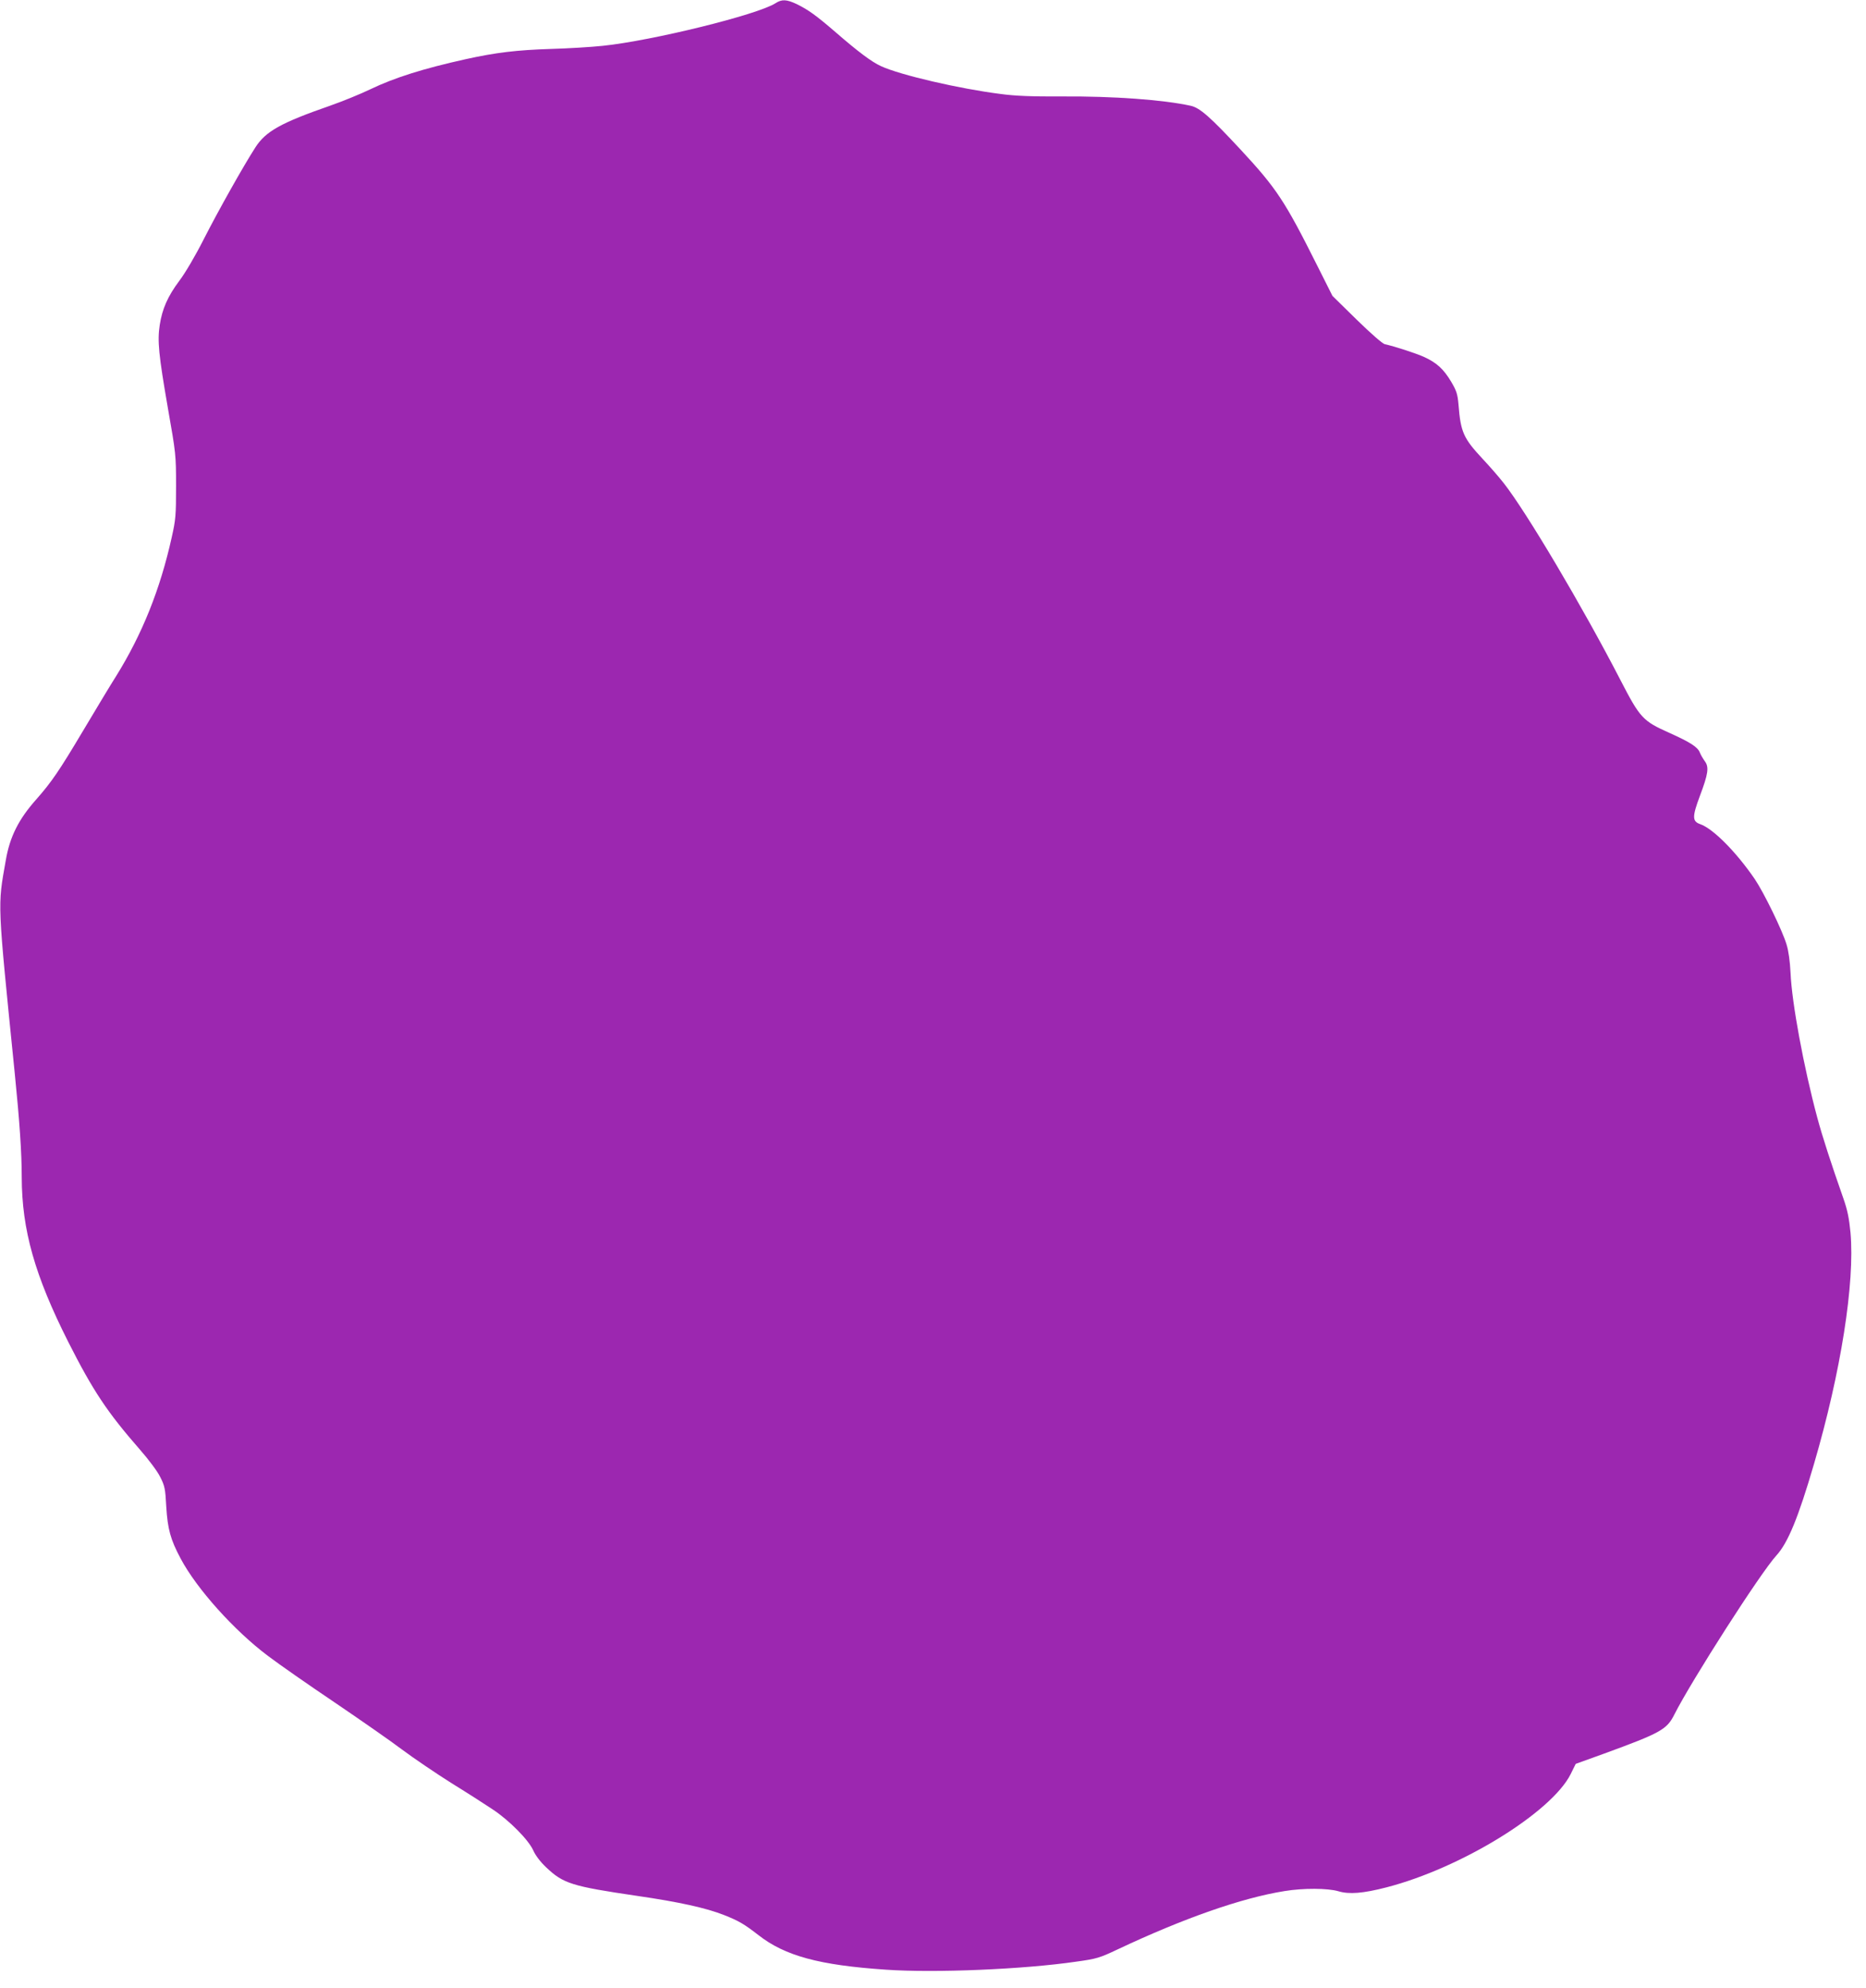 <?xml version="1.0" standalone="no"?>
<!DOCTYPE svg PUBLIC "-//W3C//DTD SVG 20010904//EN"
 "http://www.w3.org/TR/2001/REC-SVG-20010904/DTD/svg10.dtd">
<svg version="1.0" xmlns="http://www.w3.org/2000/svg"
 width="1202pt" height="1280pt" viewBox="0 0 1202 1280"
 preserveAspectRatio="xMidYMid meet">
<g transform="translate(0,1280) scale(0.1,-0.1)"
fill="#9c27b0" stroke="none">
<path d="M4995 12779 c-116 -74 -793 -241 -1112 -274 -76 -8 -226 -17 -333
-20 -221 -7 -355 -23 -550 -66 -271 -60 -459 -119 -615 -194 -60 -29 -177 -77
-260 -106 -316 -110 -413 -164 -480 -268 -76 -118 -236 -402 -332 -590 -54
-107 -120 -219 -158 -269 -74 -99 -110 -180 -126 -284 -16 -103 -7 -192 52
-533 52 -296 53 -302 53 -505 0 -188 -2 -215 -28 -330 -74 -334 -190 -623
-358 -893 -39 -61 -134 -220 -213 -352 -153 -257 -203 -330 -300 -440 -115
-129 -172 -242 -198 -395 -53 -301 -55 -248 58 -1370 31 -308 45 -510 45 -670
1 -339 84 -632 300 -1060 159 -314 251 -452 459 -690 58 -66 115 -142 133
-179 29 -57 33 -75 39 -191 9 -145 27 -211 92 -333 103 -195 346 -465 562
-627 71 -54 265 -189 430 -300 165 -112 361 -248 435 -304 74 -55 218 -153
320 -217 102 -63 222 -140 265 -169 107 -71 230 -196 260 -263 14 -32 45 -73
82 -108 111 -106 166 -123 588 -185 268 -39 442 -77 561 -124 95 -38 127 -57
219 -128 171 -134 392 -194 821 -223 314 -22 889 2 1229 52 130 18 149 24 265
79 427 201 799 331 1074 375 122 20 278 19 347 -1 70 -21 159 -14 310 25 481
124 1064 483 1187 730 l32 65 183 66 c364 133 404 155 452 251 112 221 556
914 658 1025 74 81 141 243 242 589 173 590 264 1166 235 1490 -9 92 -19 143
-46 220 -79 225 -135 397 -168 520 -87 323 -164 740 -172 930 -4 78 -13 143
-26 185 -28 92 -145 332 -205 421 -120 175 -268 324 -351 353 -52 18 -52 48
-2 182 54 143 60 186 31 224 -12 17 -26 41 -31 54 -13 36 -62 67 -195 127
-173 77 -190 95 -318 343 -244 472 -606 1082 -751 1266 -28 36 -88 105 -134
154 -125 134 -143 173 -157 351 -6 69 -13 89 -47 147 -49 82 -93 122 -173 159
-55 25 -195 70 -255 83 -14 3 -90 69 -181 158 l-156 153 -98 195 c-209 417
-262 497 -492 745 -197 212 -264 271 -323 284 -179 39 -497 62 -827 60 -196
-1 -303 3 -398 16 -263 33 -647 122 -770 179 -60 27 -149 94 -293 219 -123
106 -175 144 -251 181 -64 30 -95 32 -136 5z"/>
</g>
</svg>
